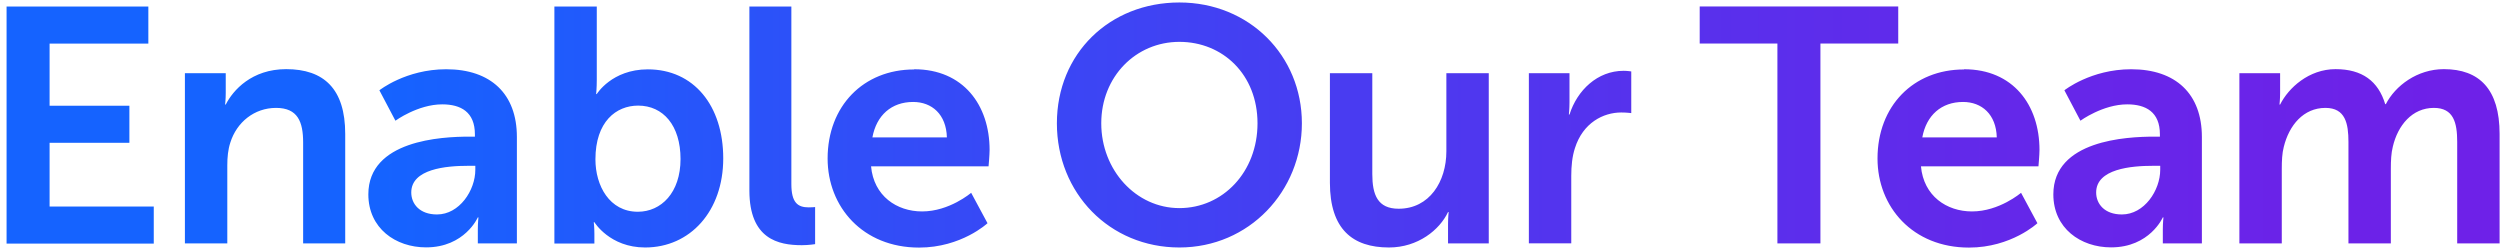 <svg width="240" height="24" viewBox="0 0 240 24" fill="none" xmlns="http://www.w3.org/2000/svg">
<path d="M0.621 0.628H14.241V4.188H4.761V10.148H12.421V13.708H4.761V19.828H14.761V23.388H0.631V0.638L0.621 0.628ZM17.761 7.028H21.671V8.918C21.671 9.528 21.611 10.038 21.611 10.038H21.671C22.371 8.658 24.171 6.638 27.471 6.638C31.091 6.638 33.141 8.528 33.141 12.858V23.368H29.101V13.688C29.101 11.698 28.591 10.358 26.501 10.358C24.411 10.358 22.721 11.738 22.111 13.688C21.891 14.358 21.821 15.098 21.821 15.868V23.368H17.751V7.028H17.761ZM45.051 13.118H45.591V12.898C45.591 10.748 44.241 10.018 42.451 10.018C40.111 10.018 37.961 11.588 37.961 11.588L36.421 8.668C36.421 8.668 38.951 6.648 42.831 6.648C47.121 6.648 49.621 9.018 49.621 13.148V23.368H45.871V22.018C45.871 21.378 45.931 20.868 45.931 20.868H45.871C45.871 20.868 44.621 23.748 40.901 23.748C37.981 23.748 35.361 21.918 35.361 18.658C35.361 13.468 42.381 13.118 45.041 13.118H45.051ZM41.951 20.588C44.101 20.588 45.631 18.278 45.631 16.298V15.918H44.931C42.851 15.918 39.481 16.208 39.481 18.478C39.481 19.568 40.281 20.588 41.951 20.588ZM53.221 0.628H57.291V7.648C57.291 8.448 57.231 9.028 57.231 9.028H57.291C57.291 9.028 58.731 6.658 62.191 6.658C66.611 6.658 69.431 10.148 69.431 15.208C69.431 20.268 66.261 23.758 61.931 23.758C58.531 23.758 57.061 21.328 57.061 21.328H57.001C57.001 21.328 57.061 21.808 57.061 22.448V23.378H53.221V0.628ZM61.231 20.328C63.471 20.328 65.331 18.498 65.331 15.268C65.331 12.038 63.661 10.138 61.261 10.138C59.151 10.138 57.161 11.678 57.161 15.298C57.161 17.828 58.511 20.328 61.231 20.328ZM71.931 0.628H75.971V17.668C75.971 19.458 76.581 19.908 77.641 19.908C77.961 19.908 78.251 19.878 78.251 19.878V23.438C78.251 23.438 77.641 23.538 76.971 23.538C74.731 23.538 71.941 22.958 71.941 18.288V0.638L71.931 0.628ZM87.761 6.648C92.471 6.648 95.001 10.078 95.001 14.398C95.001 14.878 94.901 15.968 94.901 15.968H83.621C83.881 18.818 86.091 20.298 88.521 20.298C91.151 20.298 93.231 18.508 93.231 18.508L94.801 21.428C94.801 21.428 92.301 23.768 88.231 23.768C82.821 23.768 79.451 19.858 79.451 15.218C79.451 10.188 82.881 6.668 87.751 6.668L87.761 6.648ZM90.901 13.188C90.841 10.978 89.461 9.788 87.661 9.788C85.581 9.788 84.141 11.068 83.751 13.188H90.891H90.901ZM113.221 0.238C119.921 0.238 124.981 5.328 124.981 11.838C124.981 18.348 119.921 23.758 113.221 23.758C106.521 23.758 101.461 18.538 101.461 11.838C101.461 5.138 106.521 0.238 113.221 0.238ZM113.221 19.978C117.391 19.978 120.721 16.518 120.721 11.838C120.721 7.158 117.391 4.018 113.221 4.018C109.051 4.018 105.721 7.348 105.721 11.838C105.721 16.328 109.051 19.978 113.221 19.978ZM127.671 7.028H131.741V16.708C131.741 18.698 132.251 20.038 134.271 20.038C137.221 20.038 138.851 17.438 138.851 14.528V7.028H142.921V23.368H139.011V21.508C139.011 20.868 139.071 20.358 139.071 20.358H139.011C138.211 22.058 136.131 23.758 133.341 23.758C129.851 23.758 127.671 21.998 127.671 17.538V7.028ZM146.761 7.028H150.671V9.848C150.671 10.458 150.611 10.998 150.611 10.998H150.671C151.411 8.658 153.361 6.798 155.861 6.798C156.241 6.798 156.601 6.858 156.601 6.858V10.858C156.601 10.858 156.181 10.798 155.641 10.798C153.911 10.798 151.961 11.788 151.191 14.228C150.931 15.028 150.841 15.928 150.841 16.888V23.358H146.771V7.018L146.761 7.028ZM170.641 4.178H163.171V0.618H182.231V4.178H174.761V23.368H170.631V4.178H170.641ZM188.551 6.648C193.261 6.648 195.791 10.078 195.791 14.398C195.791 14.878 195.691 15.968 195.691 15.968H184.411C184.671 18.818 186.881 20.298 189.311 20.298C191.941 20.298 194.021 18.508 194.021 18.508L195.591 21.428C195.591 21.428 193.091 23.768 189.021 23.768C183.611 23.768 180.241 19.858 180.241 15.218C180.241 10.188 183.671 6.668 188.541 6.668L188.551 6.648ZM191.691 13.188C191.631 10.978 190.251 9.788 188.451 9.788C186.371 9.788 184.931 11.068 184.541 13.188H191.681H191.691ZM206.811 13.118H207.351V12.898C207.351 10.748 206.001 10.018 204.211 10.018C201.871 10.018 199.721 11.588 199.721 11.588L198.181 8.668C198.181 8.668 200.711 6.648 204.591 6.648C208.881 6.648 211.381 9.018 211.381 13.148V23.368H207.631V22.018C207.631 21.378 207.691 20.868 207.691 20.868H207.631C207.631 20.868 206.381 23.748 202.661 23.748C199.741 23.748 197.121 21.918 197.121 18.658C197.121 13.468 204.141 13.118 206.801 13.118H206.811ZM203.701 20.588C205.851 20.588 207.381 18.278 207.381 16.298V15.918H206.681C204.601 15.918 201.231 16.208 201.231 18.478C201.231 19.568 202.031 20.588 203.701 20.588ZM214.981 7.028H218.891V8.918C218.891 9.528 218.831 10.038 218.831 10.038H218.891C219.691 8.438 221.651 6.638 224.211 6.638C226.771 6.638 228.311 7.788 228.981 9.998H229.041C229.941 8.238 232.051 6.638 234.611 6.638C238.011 6.638 239.961 8.558 239.961 12.858V23.368H235.891V13.628C235.891 11.768 235.541 10.358 233.651 10.358C231.571 10.358 230.191 12.028 229.711 14.078C229.551 14.718 229.521 15.428 229.521 16.188V23.368H225.451V13.628C225.451 11.868 225.161 10.358 223.241 10.358C221.131 10.358 219.751 12.028 219.241 14.108C219.081 14.718 219.051 15.458 219.051 16.188V23.368H214.981V7.028Z" fill="url(#paint0_linear_1705_770)"/>
<defs>
<linearGradient id="paint0_linear_1705_770" x1="0.621" y1="11.998" x2="239.971" y2="11.998" gradientUnits="userSpaceOnUse">
<stop offset="0.15" stop-color="#1563FF"/>
<stop offset="0.36" stop-color="#334CF7"/>
<stop offset="0.62" stop-color="#5334EE"/>
<stop offset="0.83" stop-color="#6626E9"/>
<stop offset="0.98" stop-color="#6E21E8"/>
</linearGradient>
</defs>
</svg>
